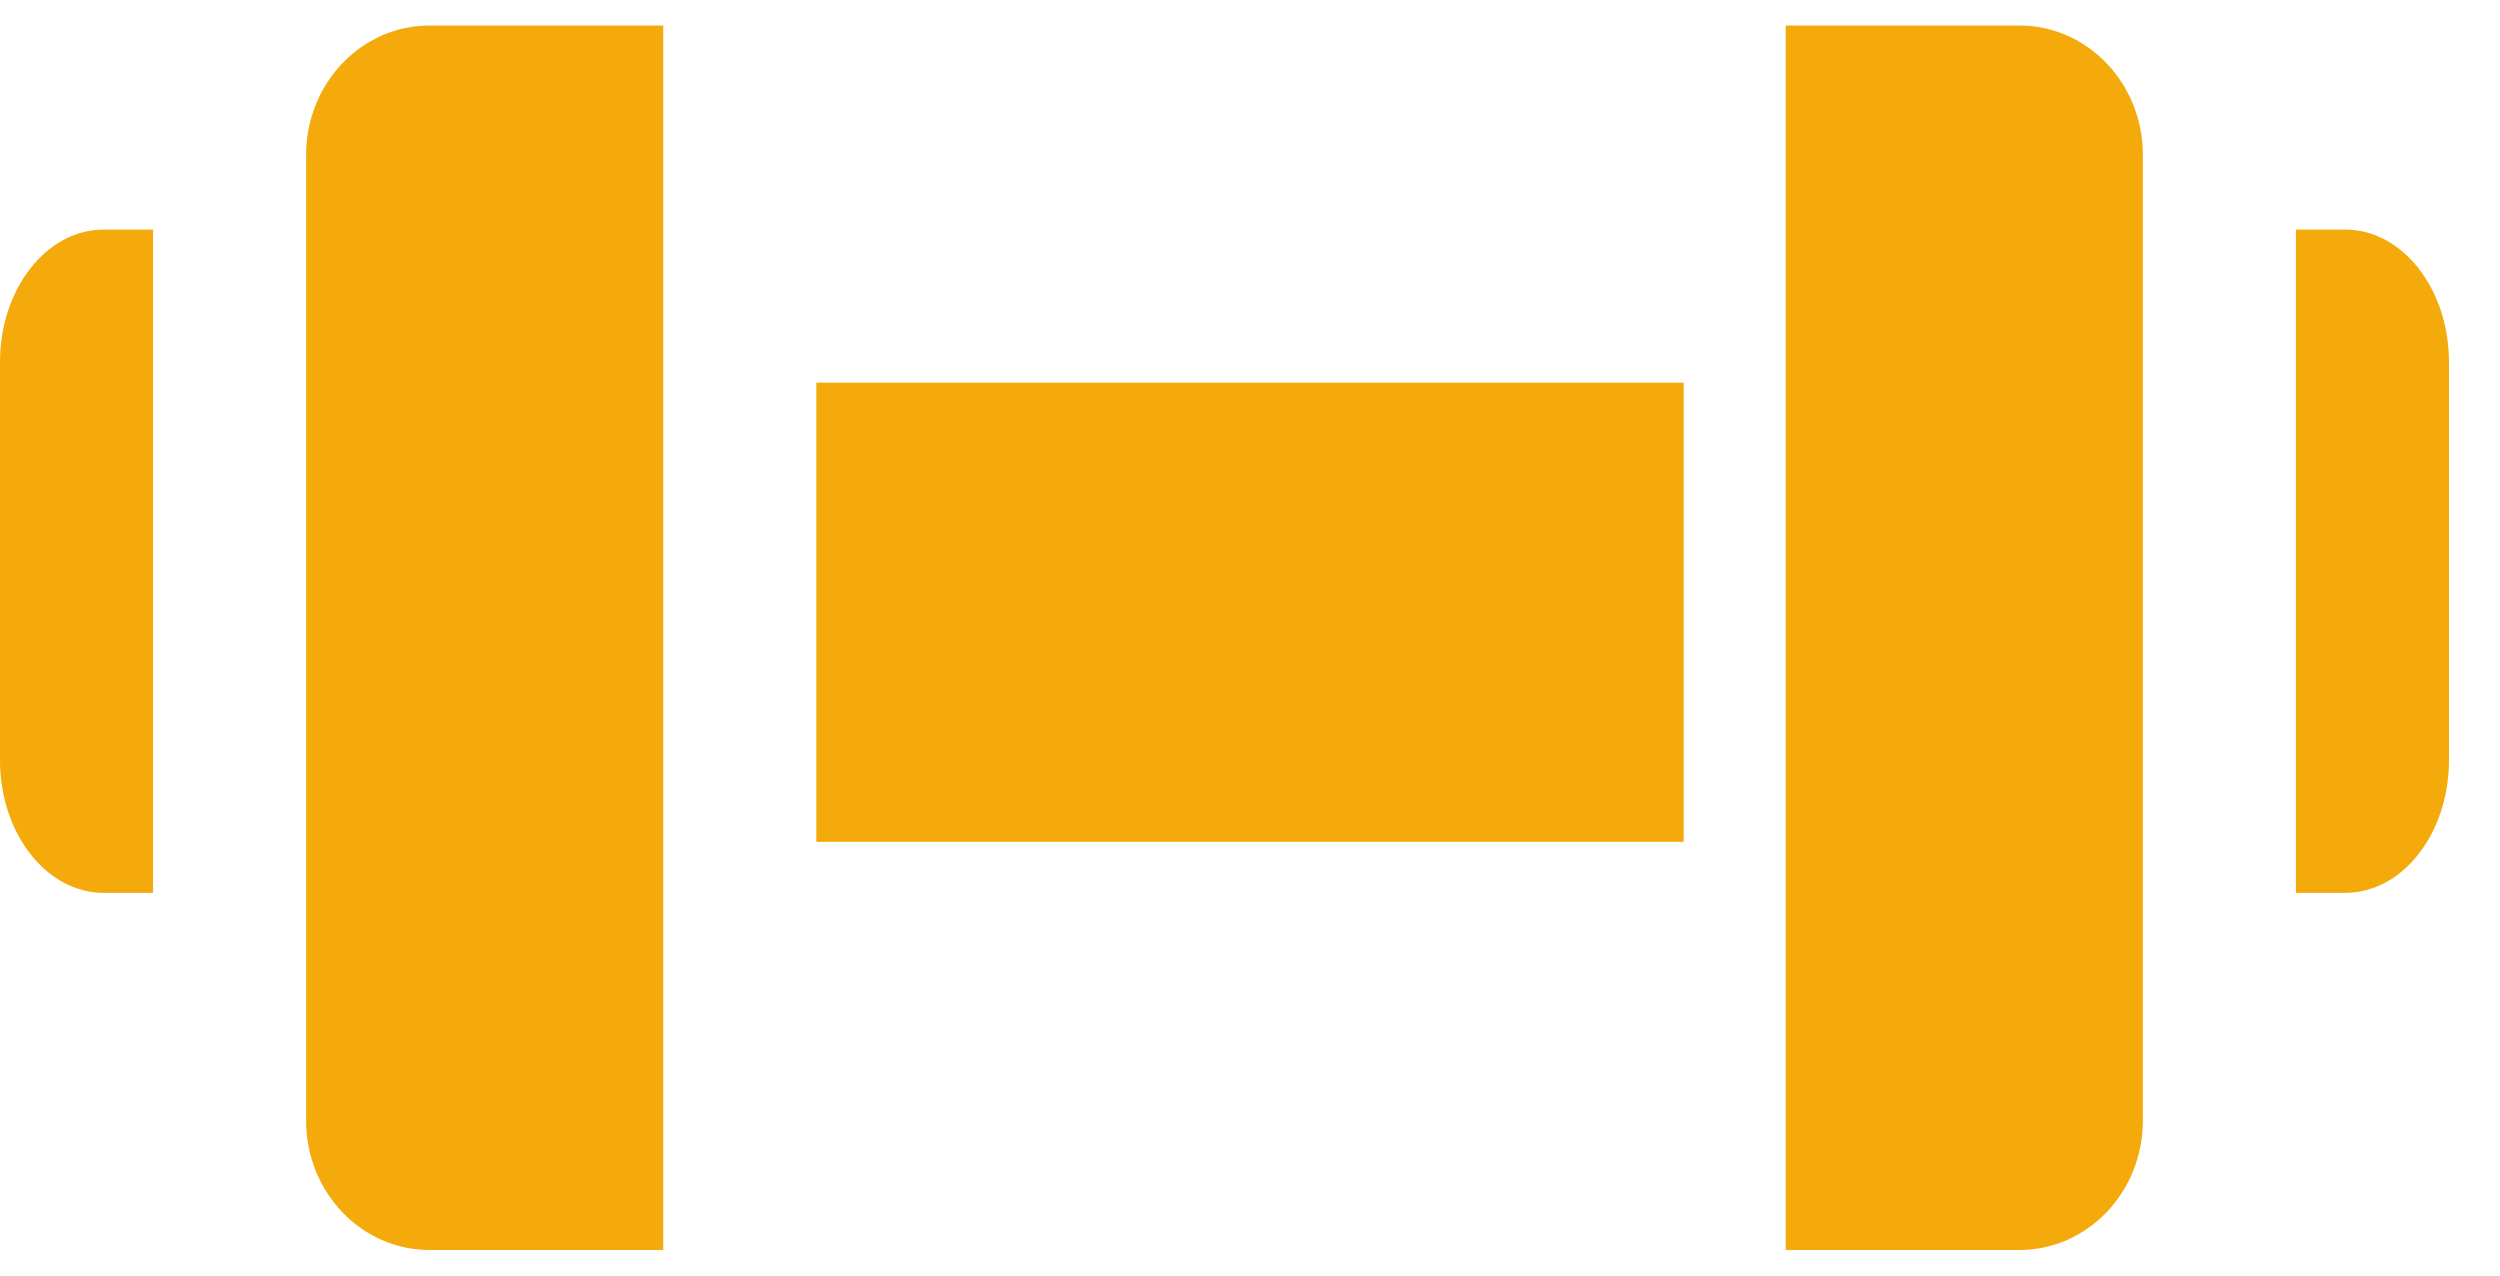 <?xml version="1.0" encoding="UTF-8"?>
<svg width="49px" height="25px" viewBox="0 0 49 25" version="1.1" xmlns="http://www.w3.org/2000/svg" xmlns:xlink="http://www.w3.org/1999/xlink">
    <title>dumbbell</title>
    <g id="UI-/-UX" stroke="none" stroke-width="1" fill="none" fill-rule="evenodd">
        <g id="El-proyecto-/-Master-Plan" transform="translate(-968, -5620)" fill="#F3AA0A" fill-rule="nonzero">
            <g id="dumbbell" transform="translate(968, 5620)">
                <polygon id="Path" points="16 7.5 33 7.5 33 16.5 16 16.5"></polygon>
                <path d="M45.97,4.5 L45,4.5 L45,17.5 L45.97,17.5 C47.091,17.498 47.999,16.336 48,14.902 L48,7.097 C47.999,5.663 47.09,4.501 45.97,4.5 Z" id="Path"></path>
                <path d="M39.584,0.5 L35,0.5 L35,24.5 L39.584,24.5 C40.918,24.498 41.999,23.365 42,21.966 L42,3.034 C41.999,1.635 40.918,0.502 39.584,0.5 Z" id="Path"></path>
                <path d="M6,3.034 L6,21.966 C6.001,23.365 7.082,24.499 8.416,24.5 L13,24.5 L13,0.5 L8.416,0.5 C7.082,0.502 6.001,1.635 6,3.034 Z" id="Path"></path>
                <path d="M0,7.098 L0,14.902 C0.001,16.336 0.909,17.498 2.03,17.5 L3,17.5 L3,4.5 L2.03,4.5 C0.909,4.501 0.001,5.664 0,7.098 Z" id="Path"></path>
            </g>
        </g>
    </g>
</svg>